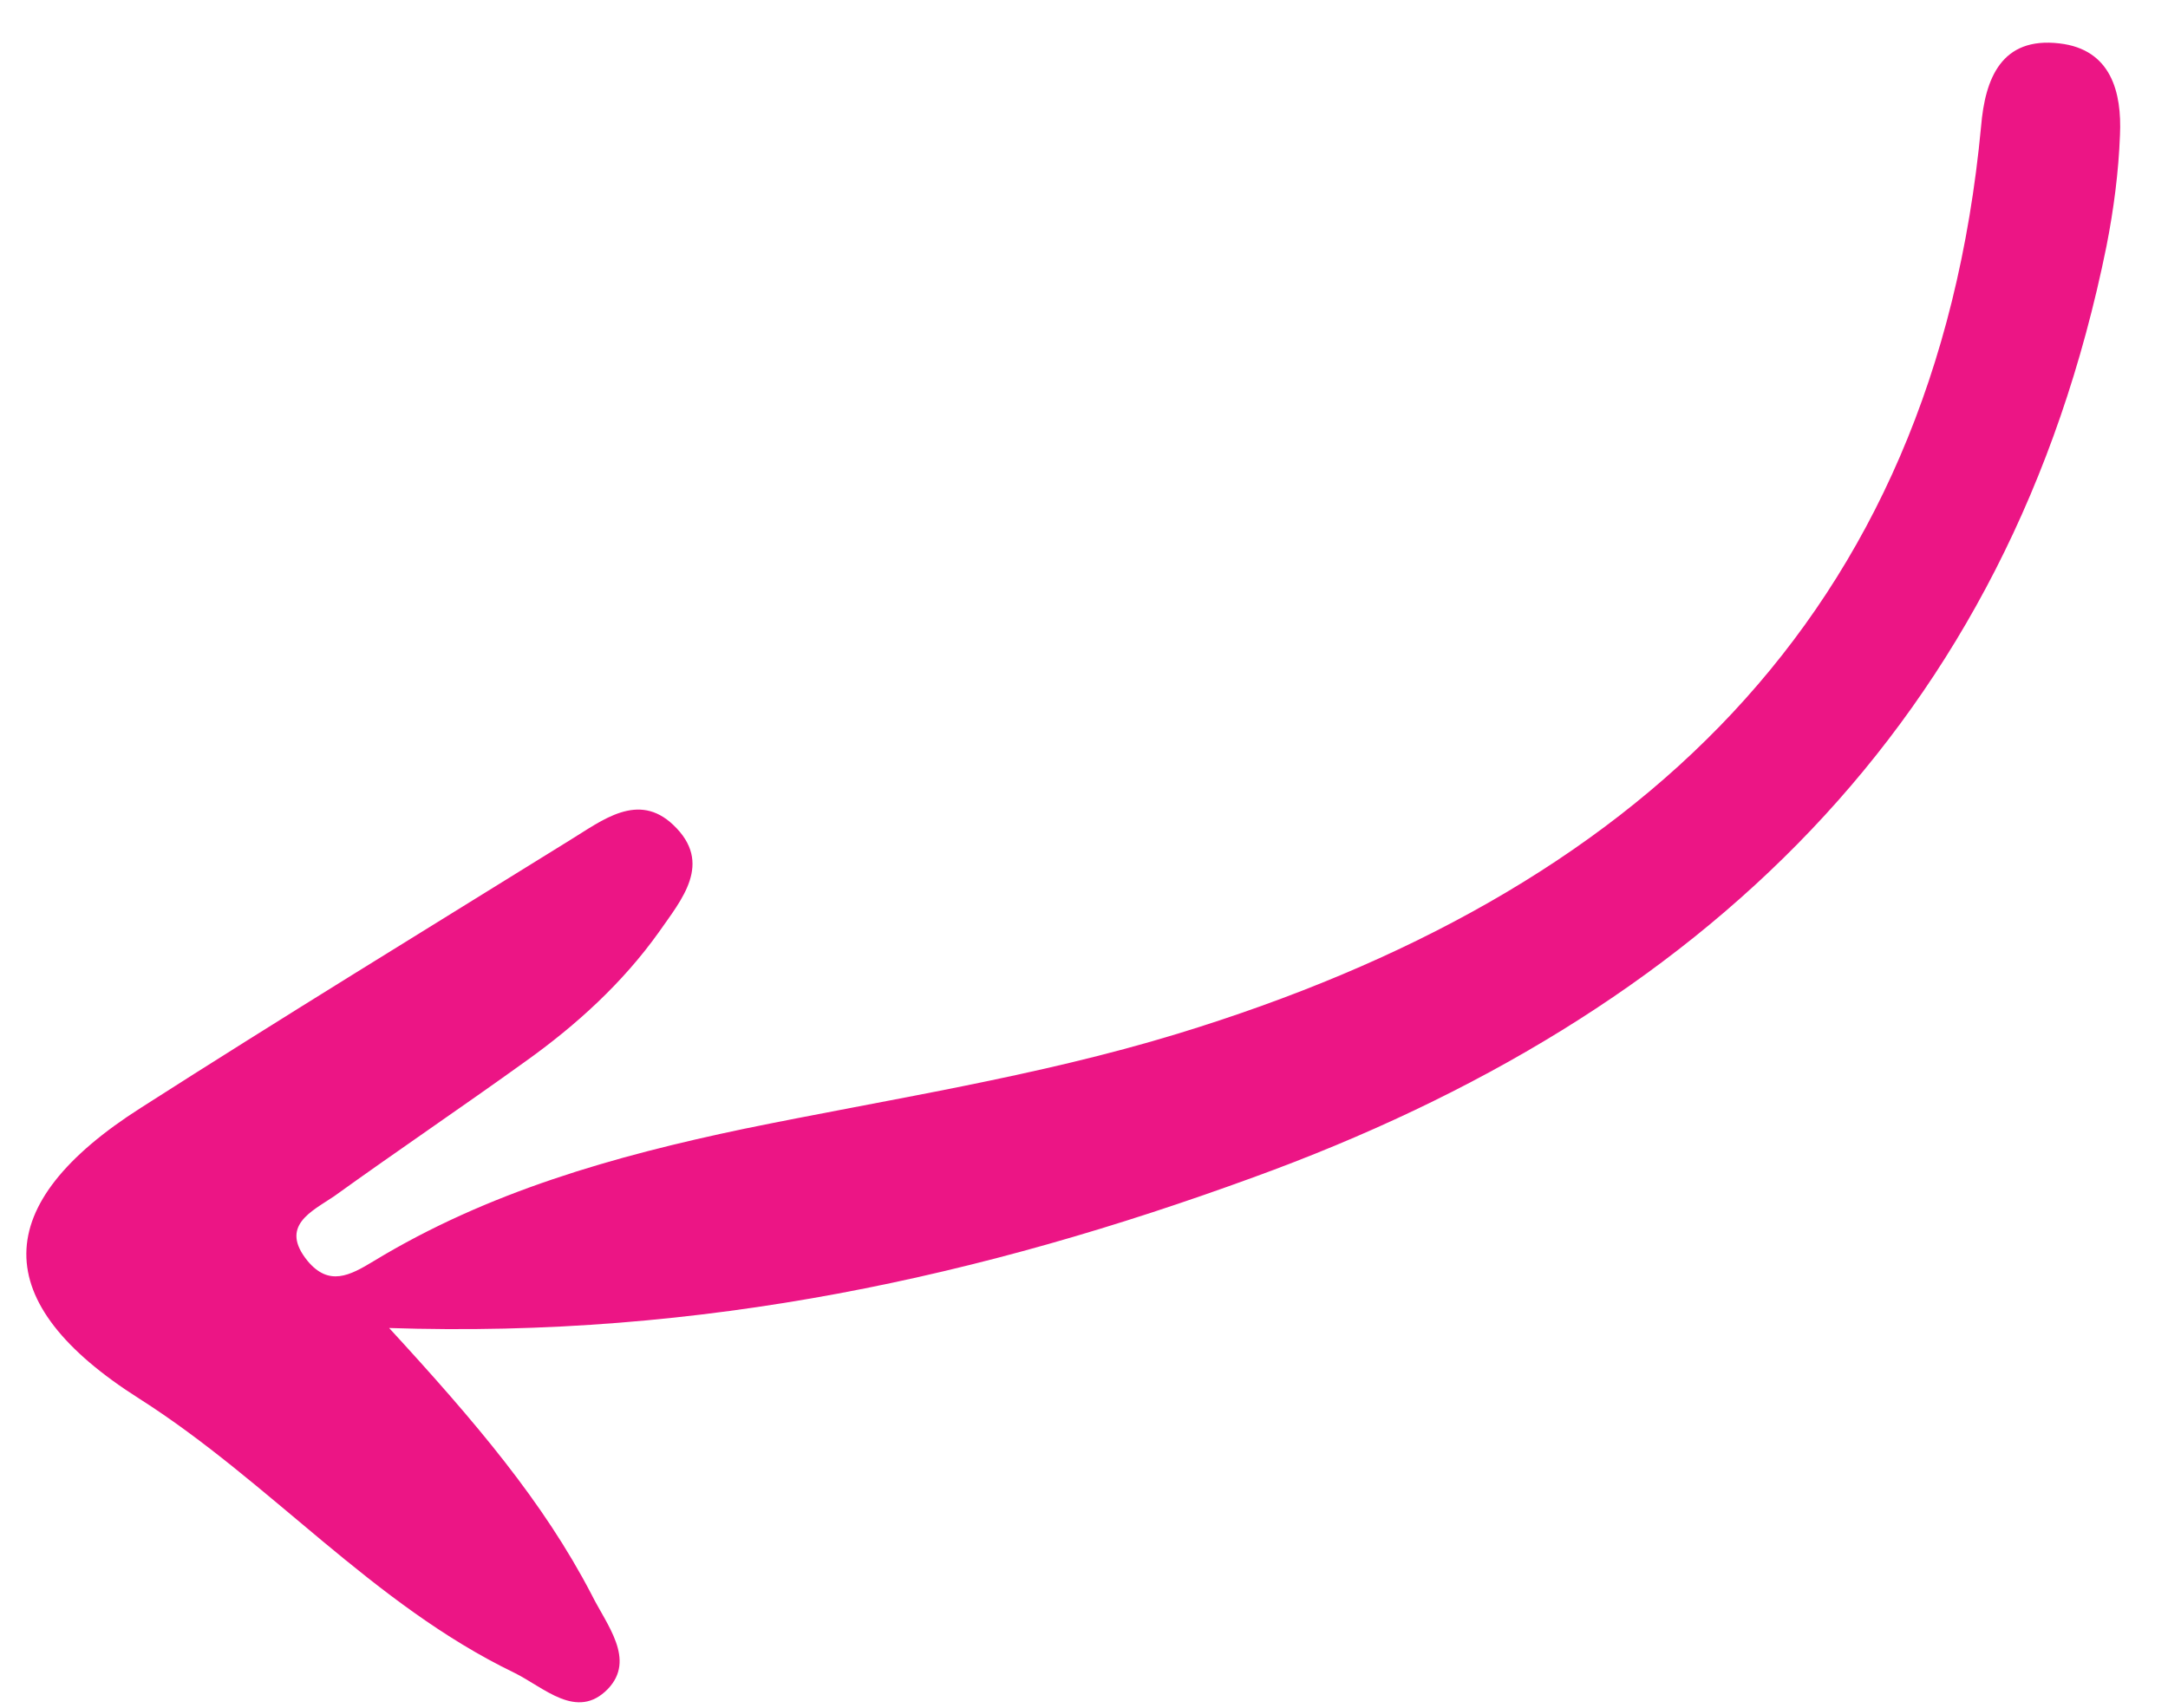 <?xml version="1.0" encoding="UTF-8"?> <svg xmlns="http://www.w3.org/2000/svg" width="33" height="26" viewBox="0 0 33 26" fill="none"><path d="M5.9 20.218C10.72 20.381 14.977 19.422 19.075 17.926C25.883 15.454 30.595 11.006 32.064 3.746C32.173 3.191 32.248 2.622 32.269 2.056C32.299 1.405 32.135 0.752 31.349 0.661C30.464 0.556 30.216 1.195 30.155 1.923C29.448 9.429 24.854 13.619 17.929 15.737C15.78 16.394 13.539 16.732 11.33 17.185C9.344 17.601 7.424 18.146 5.688 19.2C5.323 19.422 5.008 19.587 4.683 19.199C4.247 18.665 4.742 18.445 5.084 18.214C6.046 17.521 7.036 16.853 7.998 16.16C8.772 15.608 9.478 14.964 10.028 14.193C10.374 13.696 10.861 13.141 10.249 12.56C9.713 12.049 9.167 12.49 8.679 12.789C6.494 14.145 4.302 15.485 2.146 16.865C-0.165 18.336 -0.187 19.832 2.118 21.293C4.12 22.567 5.664 24.421 7.825 25.466C8.282 25.69 8.78 26.199 9.252 25.715C9.683 25.265 9.232 24.737 9.003 24.274C8.27 22.866 7.247 21.659 5.916 20.211L5.9 20.218Z" fill="#EC1585"></path></svg> 